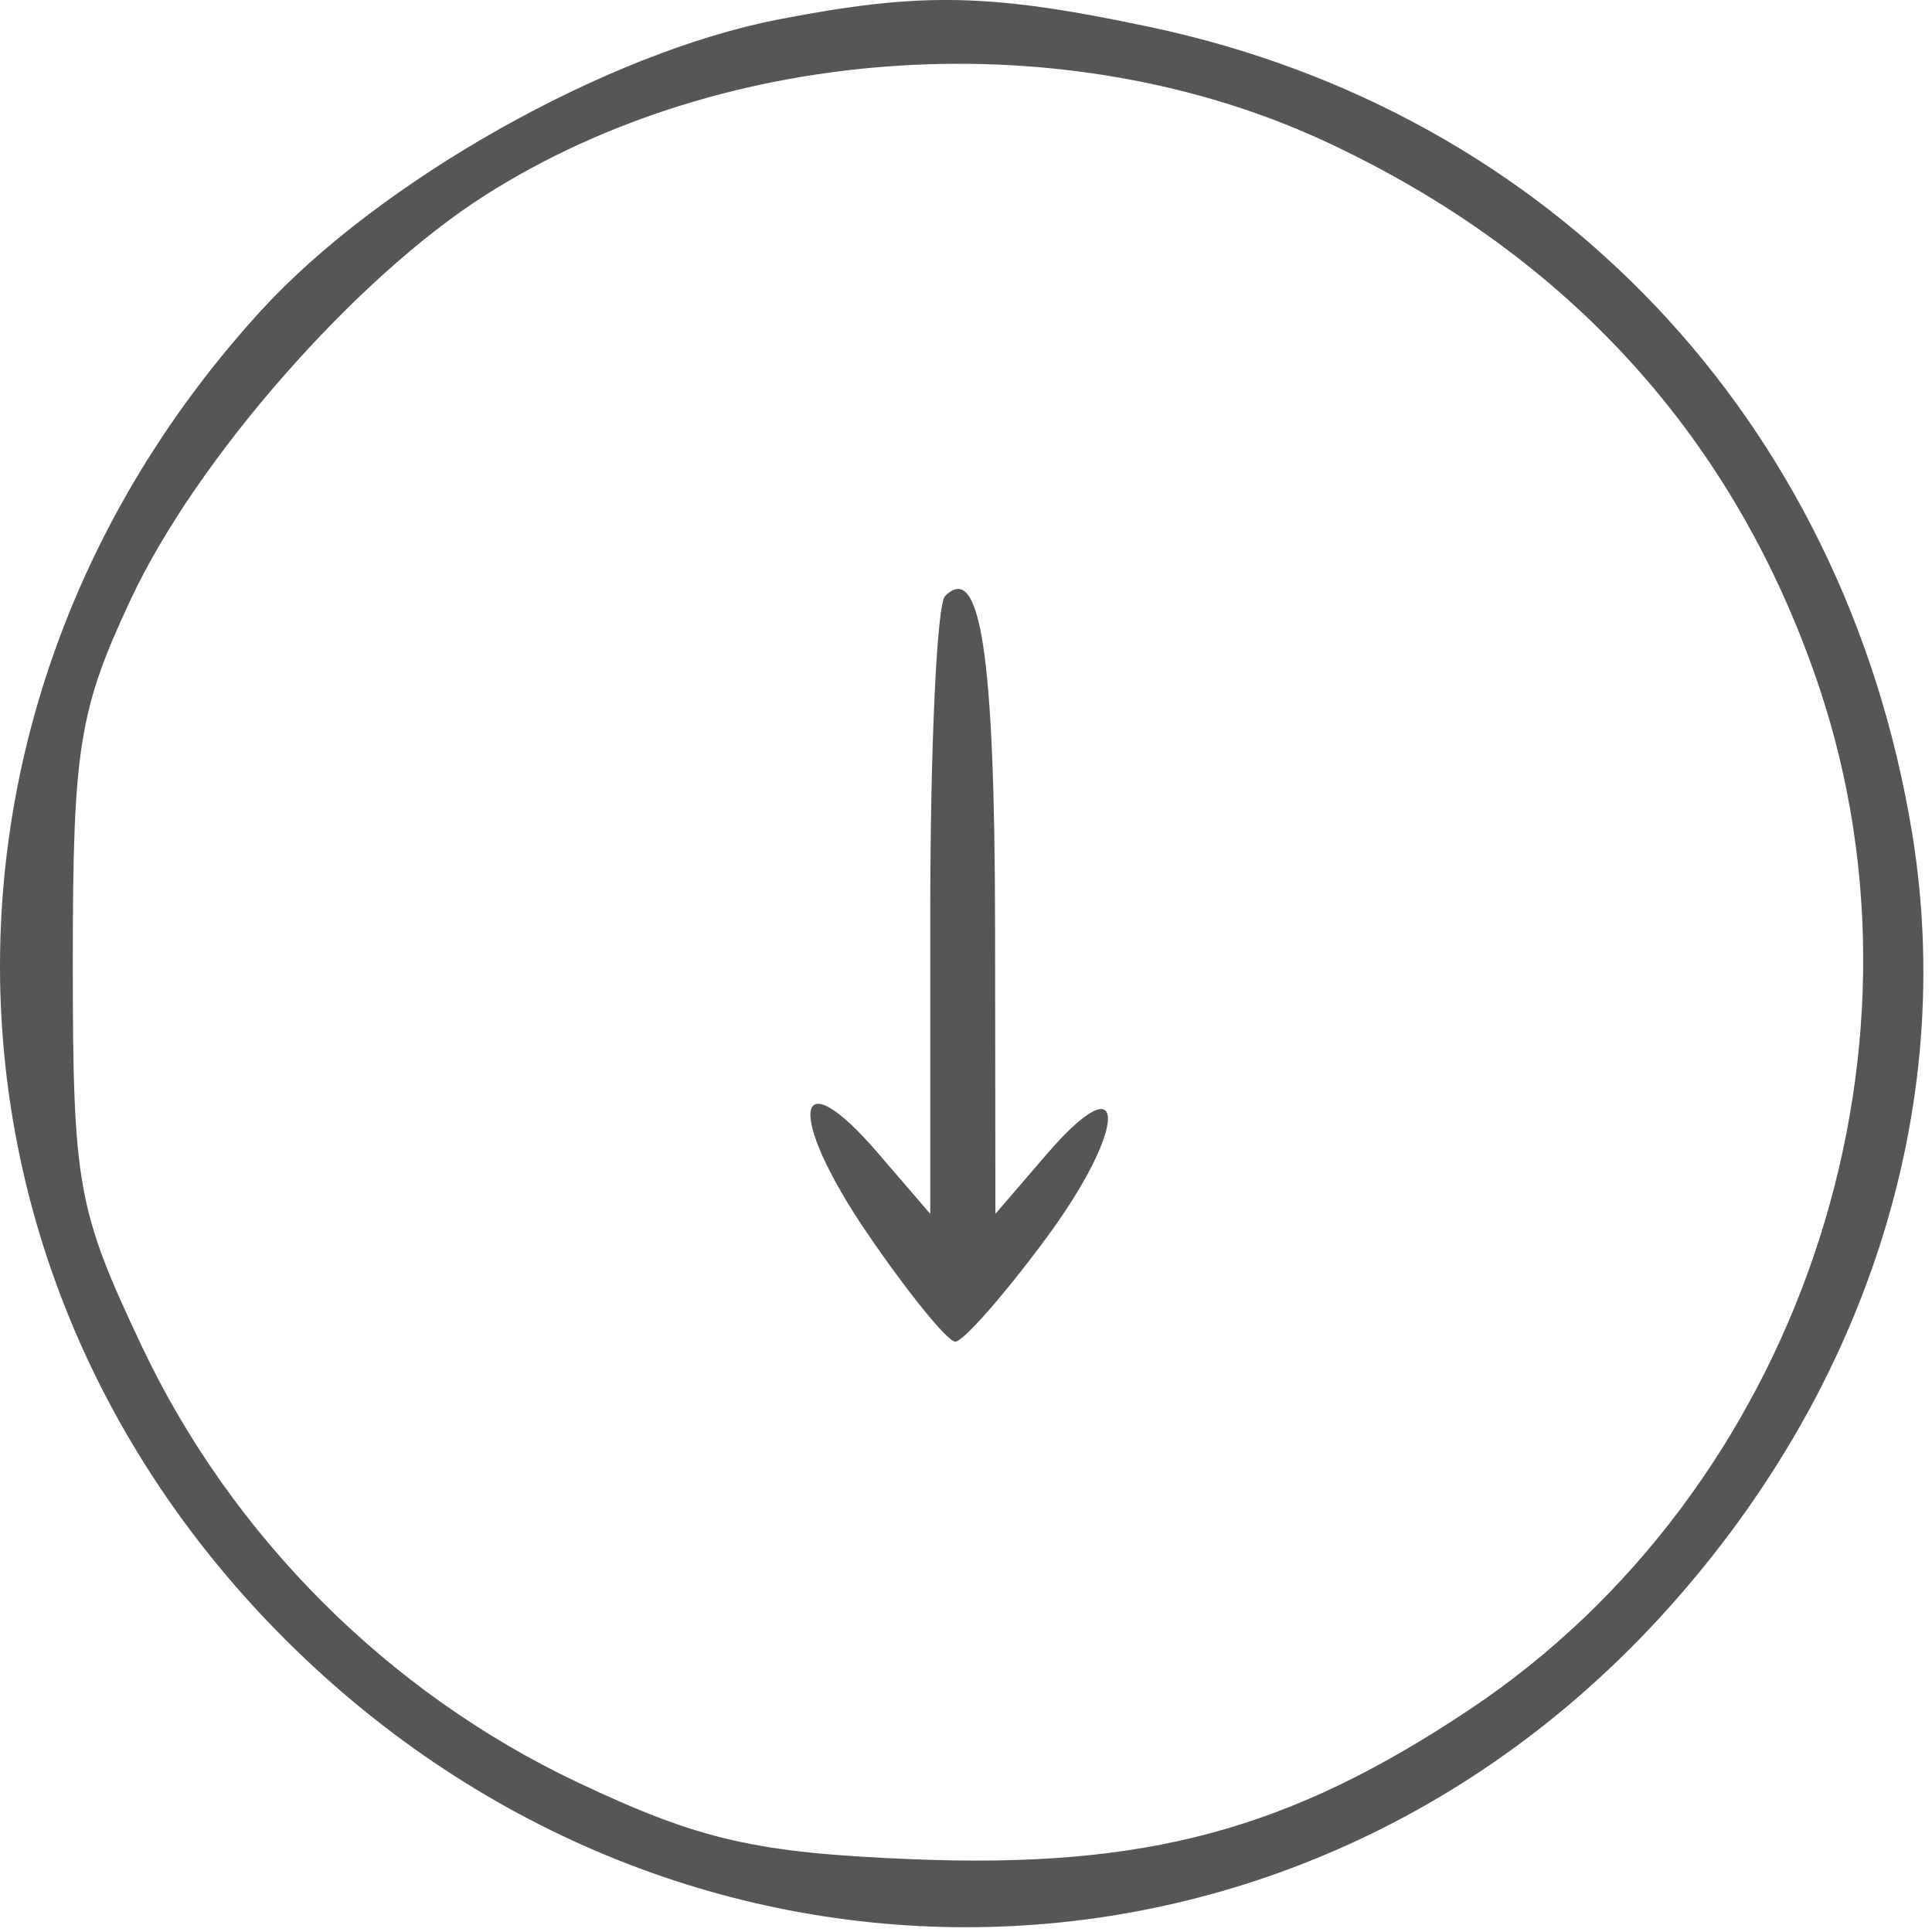 <?xml version="1.0" encoding="UTF-8"?> <svg xmlns="http://www.w3.org/2000/svg" width="89" height="89" viewBox="0 0 89 89" fill="none"> <path fill-rule="evenodd" clip-rule="evenodd" d="M35.854 0.897C27.957 2.428 17.507 8.312 12.019 14.315C-4.117 31.971 -3.992 57.584 12.314 74.679C30.26 93.493 58.906 93.479 76.34 74.648C85.918 64.303 90.188 51.072 88.072 38.3C84.93 19.34 71.516 5.174 52.985 1.246C45.603 -0.318 42.456 -0.382 35.854 0.897ZM61.151 6.564C72.321 11.791 79.958 20.241 83.787 31.607C89.559 48.74 82.761 68.692 67.734 78.727C59.373 84.31 52.783 86.084 42.017 85.647C34.799 85.355 32.23 84.764 26.613 82.108C17.89 77.982 10.682 70.776 6.547 62.047C3.558 55.737 3.354 54.602 3.354 44.306C3.354 34.465 3.636 32.704 6.034 27.588C9.059 21.134 16.384 12.787 22.354 8.991C33.459 1.931 49.151 0.949 61.151 6.564ZM43.536 27.458C43.161 27.833 42.854 34.389 42.854 42.028V55.918L40.439 53.112C36.572 48.619 36.209 51.319 39.943 56.798C41.819 59.55 43.648 61.803 44.008 61.804C44.368 61.805 46.241 59.674 48.171 57.069C51.984 51.922 52.002 48.77 48.194 53.198L45.854 55.918L45.839 42.612C45.824 30.174 45.164 25.829 43.536 27.458Z" fill="#565656"></path> </svg> 